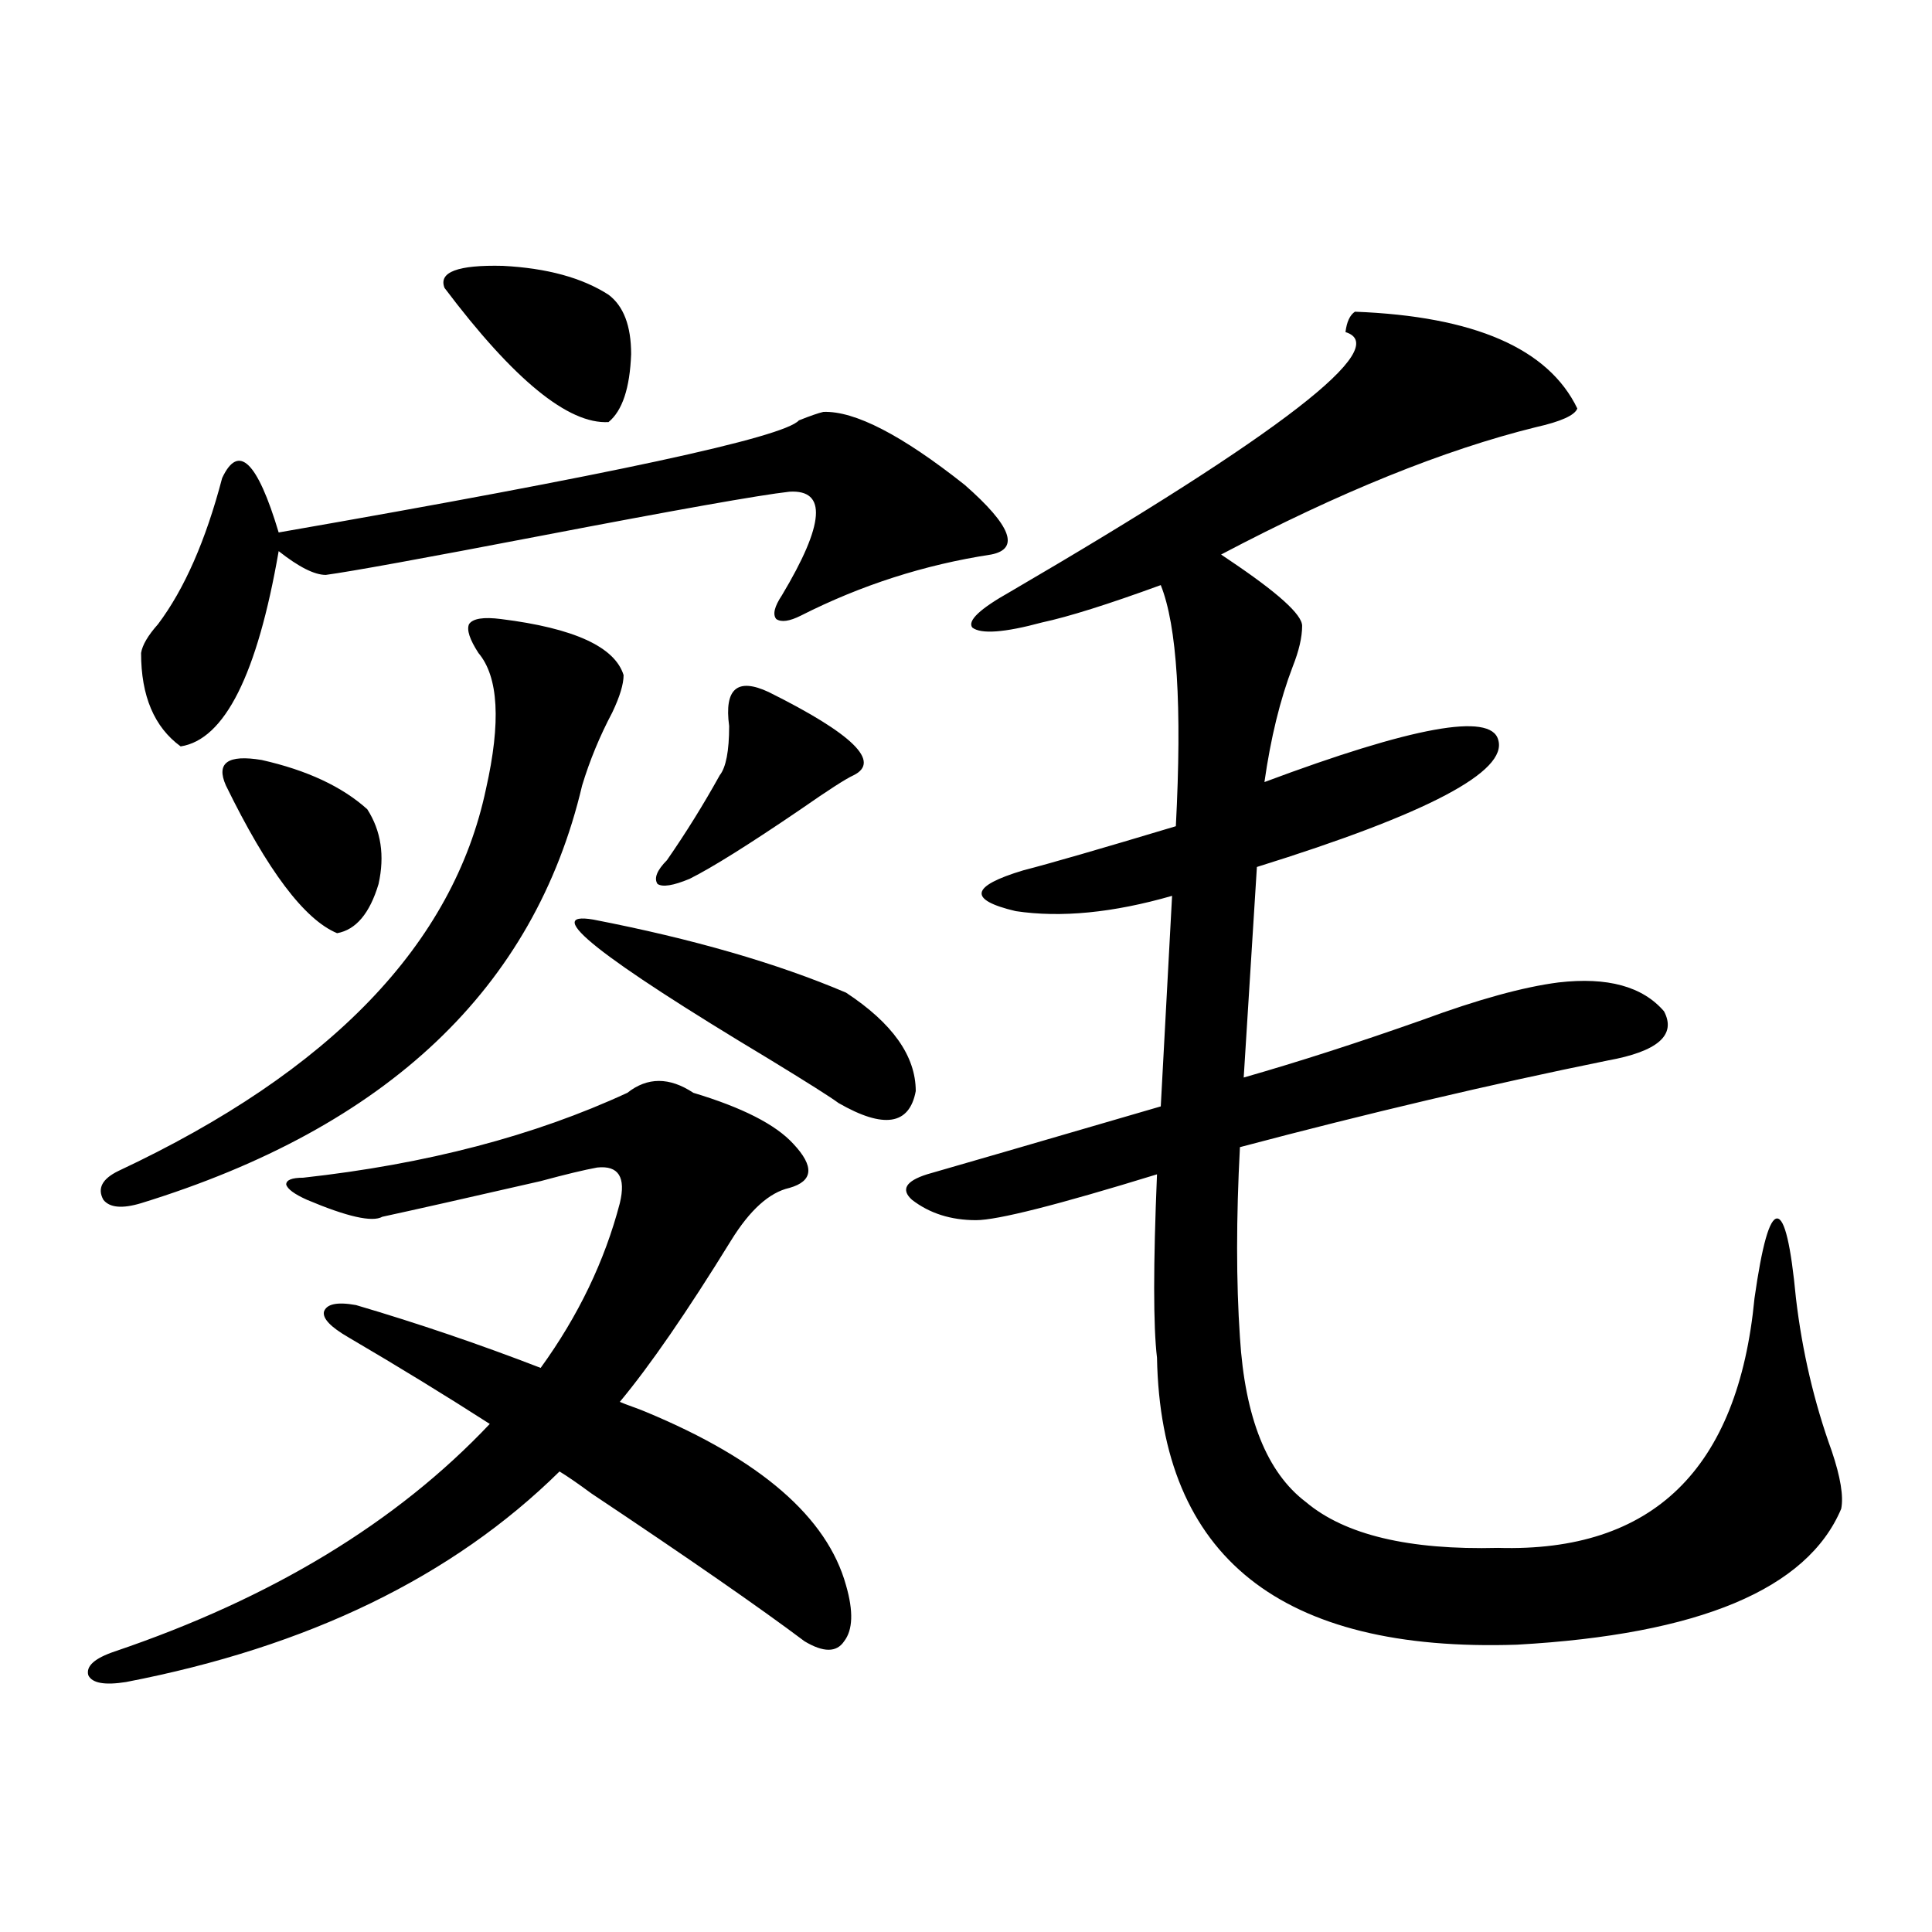 <?xml version="1.0" encoding="utf-8"?>
<!-- Generator: Adobe Illustrator 16.0.0, SVG Export Plug-In . SVG Version: 6.00 Build 0)  -->
<!DOCTYPE svg PUBLIC "-//W3C//DTD SVG 1.1//EN" "http://www.w3.org/Graphics/SVG/1.1/DTD/svg11.dtd">
<svg version="1.1" id="图层_1" xmlns="http://www.w3.org/2000/svg" xmlns:xlink="http://www.w3.org/1999/xlink" x="0px" y="0px"
	 width="1000px" height="1000px" viewBox="0 0 1000 1000" enable-background="new 0 0 1000 1000" xml:space="preserve">
<path d="M180.337,692.199c-9.115-5.273-13.338-9.668-12.683-13.184c1.296-4.093,6.829-5.273,16.585-3.516
	c31.859,9.38,63.733,20.215,95.607,32.52c19.512-26.944,33.17-55.371,40.975-85.254c3.247-13.472-0.655-19.624-11.707-18.457
	c-6.509,1.181-16.265,3.516-29.268,7.031c-38.383,8.789-65.699,14.941-81.949,18.457c-5.213,2.938-18.216,0-39.023-8.789
	c-6.509-2.925-10.091-5.562-10.731-7.91c0-2.335,2.927-3.516,8.78-3.516c63.733-7.031,119.662-21.671,167.801-43.945
	c10.396-8.198,21.783-8.198,34.146,0c25.365,7.622,42.591,16.411,51.706,26.367c11.052,11.728,10.396,19.336-1.951,22.852
	c-10.411,2.349-20.487,11.426-30.243,27.246c-22.773,36.914-41.95,64.751-57.56,83.496c1.296,0.591,3.567,1.47,6.829,2.637
	c3.247,1.181,5.519,2.06,6.829,2.637c59.176,24.609,93.656,54.492,103.412,89.648c3.902,13.472,3.567,23.14-0.976,29.004
	c-3.902,5.851-10.731,5.851-20.487,0c-23.414-17.578-60.166-43.066-110.241-76.465c-7.164-5.273-12.683-9.077-16.585-11.426
	c-55.288,54.492-130.088,90.815-224.385,108.984c-11.066,1.758-17.561,0.577-19.512-3.516c-1.311-4.696,3.247-8.789,13.658-12.305
	C140.658,827.249,205.367,788,253.506,737.023C230.732,722.384,206.343,707.442,180.337,692.199z M259.359,320.422
	c37.713,4.696,58.855,14.364,63.413,29.004c0,4.696-1.951,11.138-5.854,19.336c-6.509,12.305-11.707,24.911-15.609,37.793
	c-24.725,104.892-100.82,176.962-228.287,216.211c-9.756,2.938-16.265,2.349-19.512-1.758c-3.262-5.851-0.655-10.835,7.805-14.941
	c109.906-51.554,173.319-117.472,190.239-197.754c7.805-34.565,6.494-58.008-3.902-70.313c-4.558-7.031-6.188-12.003-4.878-14.941
	C244.726,320.134,250.244,319.255,259.359,320.422z M426.185,213.195c16.25-0.577,40.64,12.017,73.169,37.793
	c24.055,21.094,28.612,33.11,13.658,36.035c-34.48,5.273-67.315,15.82-98.534,31.641c-5.854,2.938-10.091,3.516-12.683,1.758
	c-1.951-2.335-0.976-6.44,2.927-12.305c22.104-36.914,23.414-54.78,3.902-53.613c-15.609,1.758-58.535,9.38-128.777,22.852
	c-61.142,11.728-98.214,18.457-111.217,20.215c-5.854,0-13.993-4.093-24.39-12.305c-11.066,63.872-27.972,97.559-50.73,101.074
	c-13.658-9.956-20.487-26.065-20.487-48.34c0.641-4.093,3.567-9.077,8.78-14.941c13.658-18.155,24.71-43.354,33.17-75.586
	c8.445-18.155,18.201-8.789,29.268,28.125c171.703-29.883,261.457-49.219,269.262-58.008
	C419.355,215.255,423.578,213.786,426.185,213.195z M116.924,406.555c-5.213-11.714,0.976-16.108,18.536-13.184
	c23.414,5.273,41.615,13.774,54.633,25.488c7.149,11.138,9.101,24.032,5.854,38.672c-4.558,15.243-11.707,23.73-21.463,25.488
	C157.563,475.988,138.387,450.5,116.924,406.555z M230.092,149.035c-3.262-8.198,6.829-12.003,30.243-11.426
	c22.759,1.181,40.975,6.152,54.633,14.941c7.805,5.864,11.707,16.122,11.707,30.762c-0.655,17.578-4.558,29.306-11.707,35.156
	C294.146,219.649,265.854,196.496,230.092,149.035z M307.163,475.988c51.371,9.97,94.952,22.563,130.729,37.793
	c24.055,15.82,36.097,32.821,36.097,50.977c-3.262,17.578-16.585,19.638-39.999,6.152c-3.902-2.925-15.944-10.547-36.097-22.852
	C310.09,495.324,279.847,471.306,307.163,475.988z M397.893,358.215c43.566,21.685,58.2,36.035,43.901,43.066
	c-3.902,1.758-13.018,7.622-27.316,17.578c-26.676,18.169-45.853,30.185-57.56,36.035c-8.46,3.516-13.993,4.395-16.585,2.637
	c-1.951-2.925-0.335-7.031,4.878-12.305c9.756-14.063,18.856-28.702,27.316-43.945c3.247-4.093,4.878-12.593,4.878-25.488
	C374.799,356.457,381.628,350.606,397.893,358.215z M701.3,161.34c61.782,2.349,100.15,19.048,115.119,50.098
	c-1.311,3.516-8.46,6.743-21.463,9.668c-47.483,11.728-101.796,33.7-162.923,65.918l3.902,2.637
	c25.365,17.001,38.048,28.427,38.048,34.277c0,5.864-1.631,12.896-4.878,21.094c-6.509,17.001-11.387,36.914-14.634,59.766
	c76.736-28.702,117.07-36.035,120.973-21.973c5.198,16.411-36.432,38.384-124.875,65.918l-6.829,108.984
	c28.612-8.198,59.511-18.155,92.681-29.883c28.612-10.547,52.026-16.987,70.242-19.336c25.365-2.925,43.566,2.06,54.633,14.941
	c6.494,12.305-3.262,20.806-29.268,25.488c-60.486,12.305-123.899,27.246-190.239,44.824c-1.951,36.914-1.951,69.735,0,98.438
	c2.592,41.61,13.979,70.024,34.146,85.254c20.152,17.001,53.322,24.911,99.51,23.73c79.998,2.349,124.22-40.718,132.68-129.199
	c3.902-27.534,7.805-41.309,11.707-41.309s7.149,13.774,9.756,41.309c3.247,27.548,9.421,53.915,18.536,79.102
	c4.543,13.485,6.174,23.442,4.878,29.883c-17.561,41.597-73.504,65.039-167.801,70.313
	c-122.283,4.093-184.386-45.401-186.337-148.535c-1.951-16.397-1.951-48.038,0-94.922c-51.386,15.82-82.604,23.73-93.656,23.73
	c-13.018,0-24.069-3.516-33.17-10.547c-5.854-5.273-3.262-9.668,7.805-13.184c12.348-3.516,52.682-15.229,120.973-35.156
	l5.854-108.984c-30.578,8.789-57.56,11.426-80.974,7.91c-24.725-5.851-23.414-12.882,3.902-21.094
	c13.658-3.516,39.999-11.124,79.022-22.852c3.247-62.101,0.641-103.711-7.805-124.805c-27.316,9.97-47.804,16.411-61.462,19.336
	c-19.512,5.273-31.554,6.152-36.097,2.637c-2.606-3.516,3.902-9.668,19.512-18.457c140.484-82.026,198.364-126.851,173.654-134.473
	C697.063,166.613,698.693,163.098,701.3,161.34z"/>
</svg>
